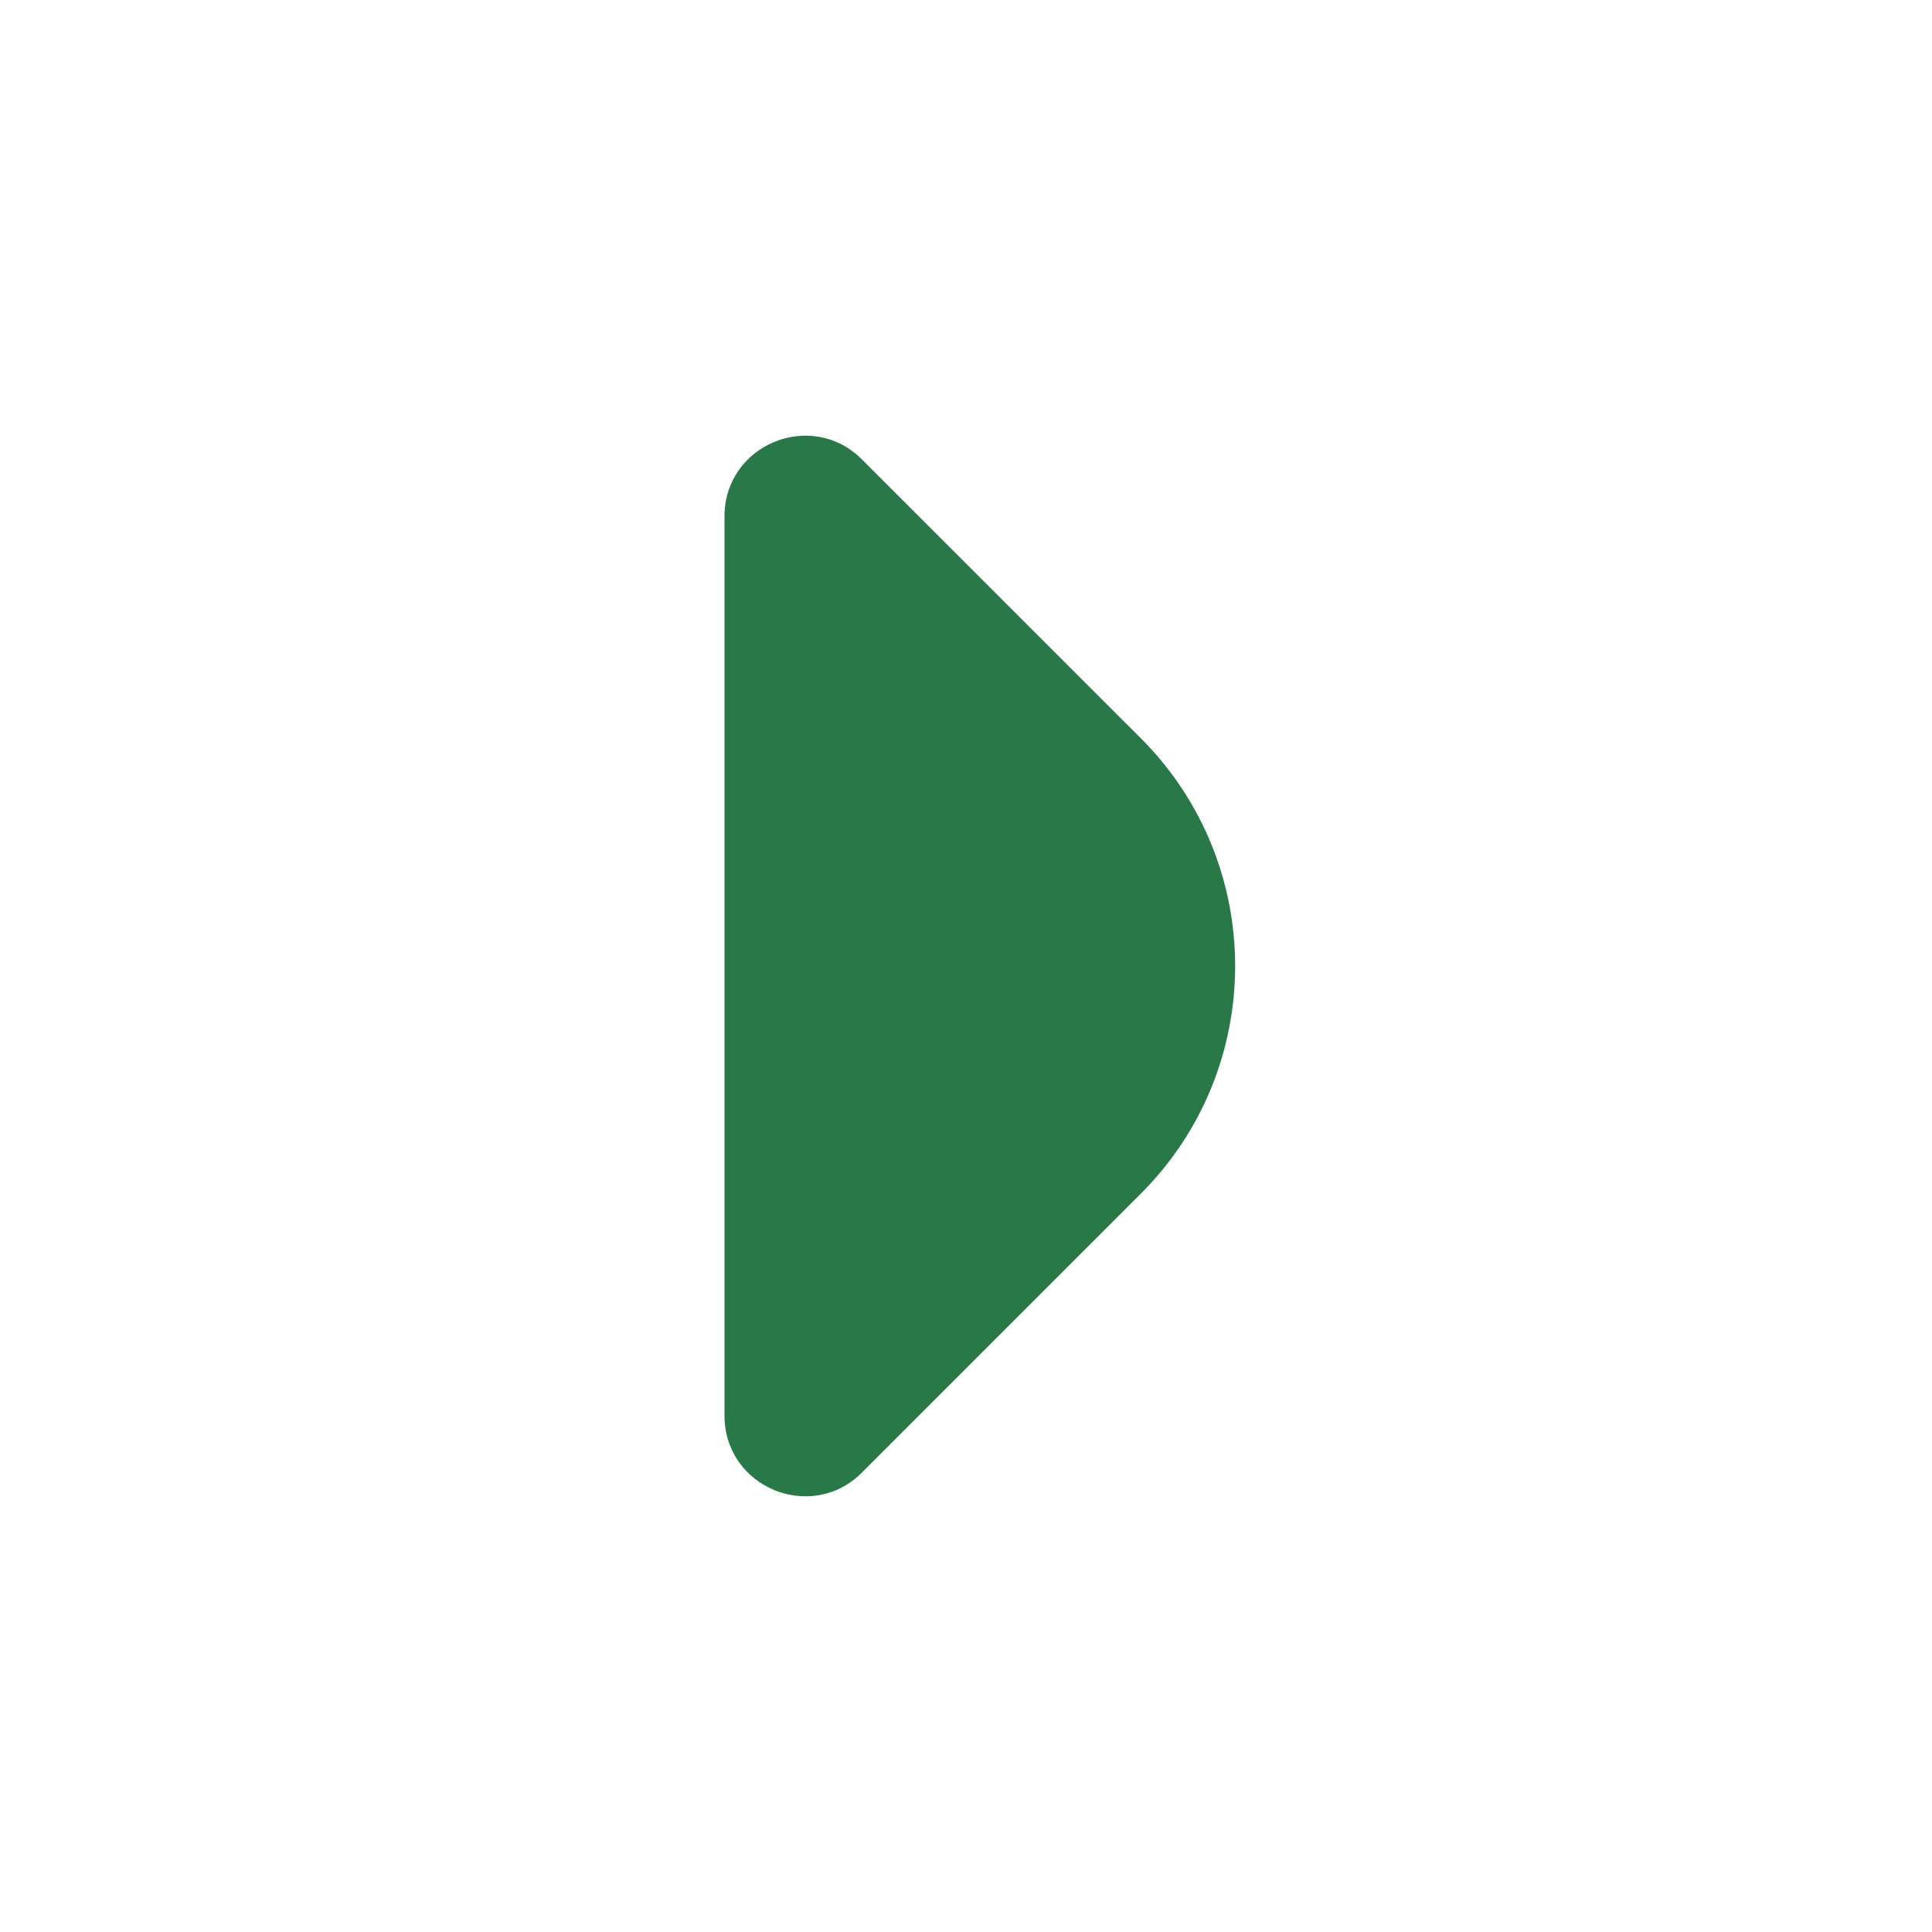 <svg xmlns="http://www.w3.org/2000/svg" width="24" height="24" viewBox="0 0 24 24" fill="none"><path d="M10.707 5.707L14.172 9.171C15.734 10.734 15.734 13.266 14.172 14.828L10.707 18.293C10.077 18.923 9 18.477 9 17.586V6.414C9 5.523 10.077 5.077 10.707 5.707Z" fill="#287947"></path></svg>